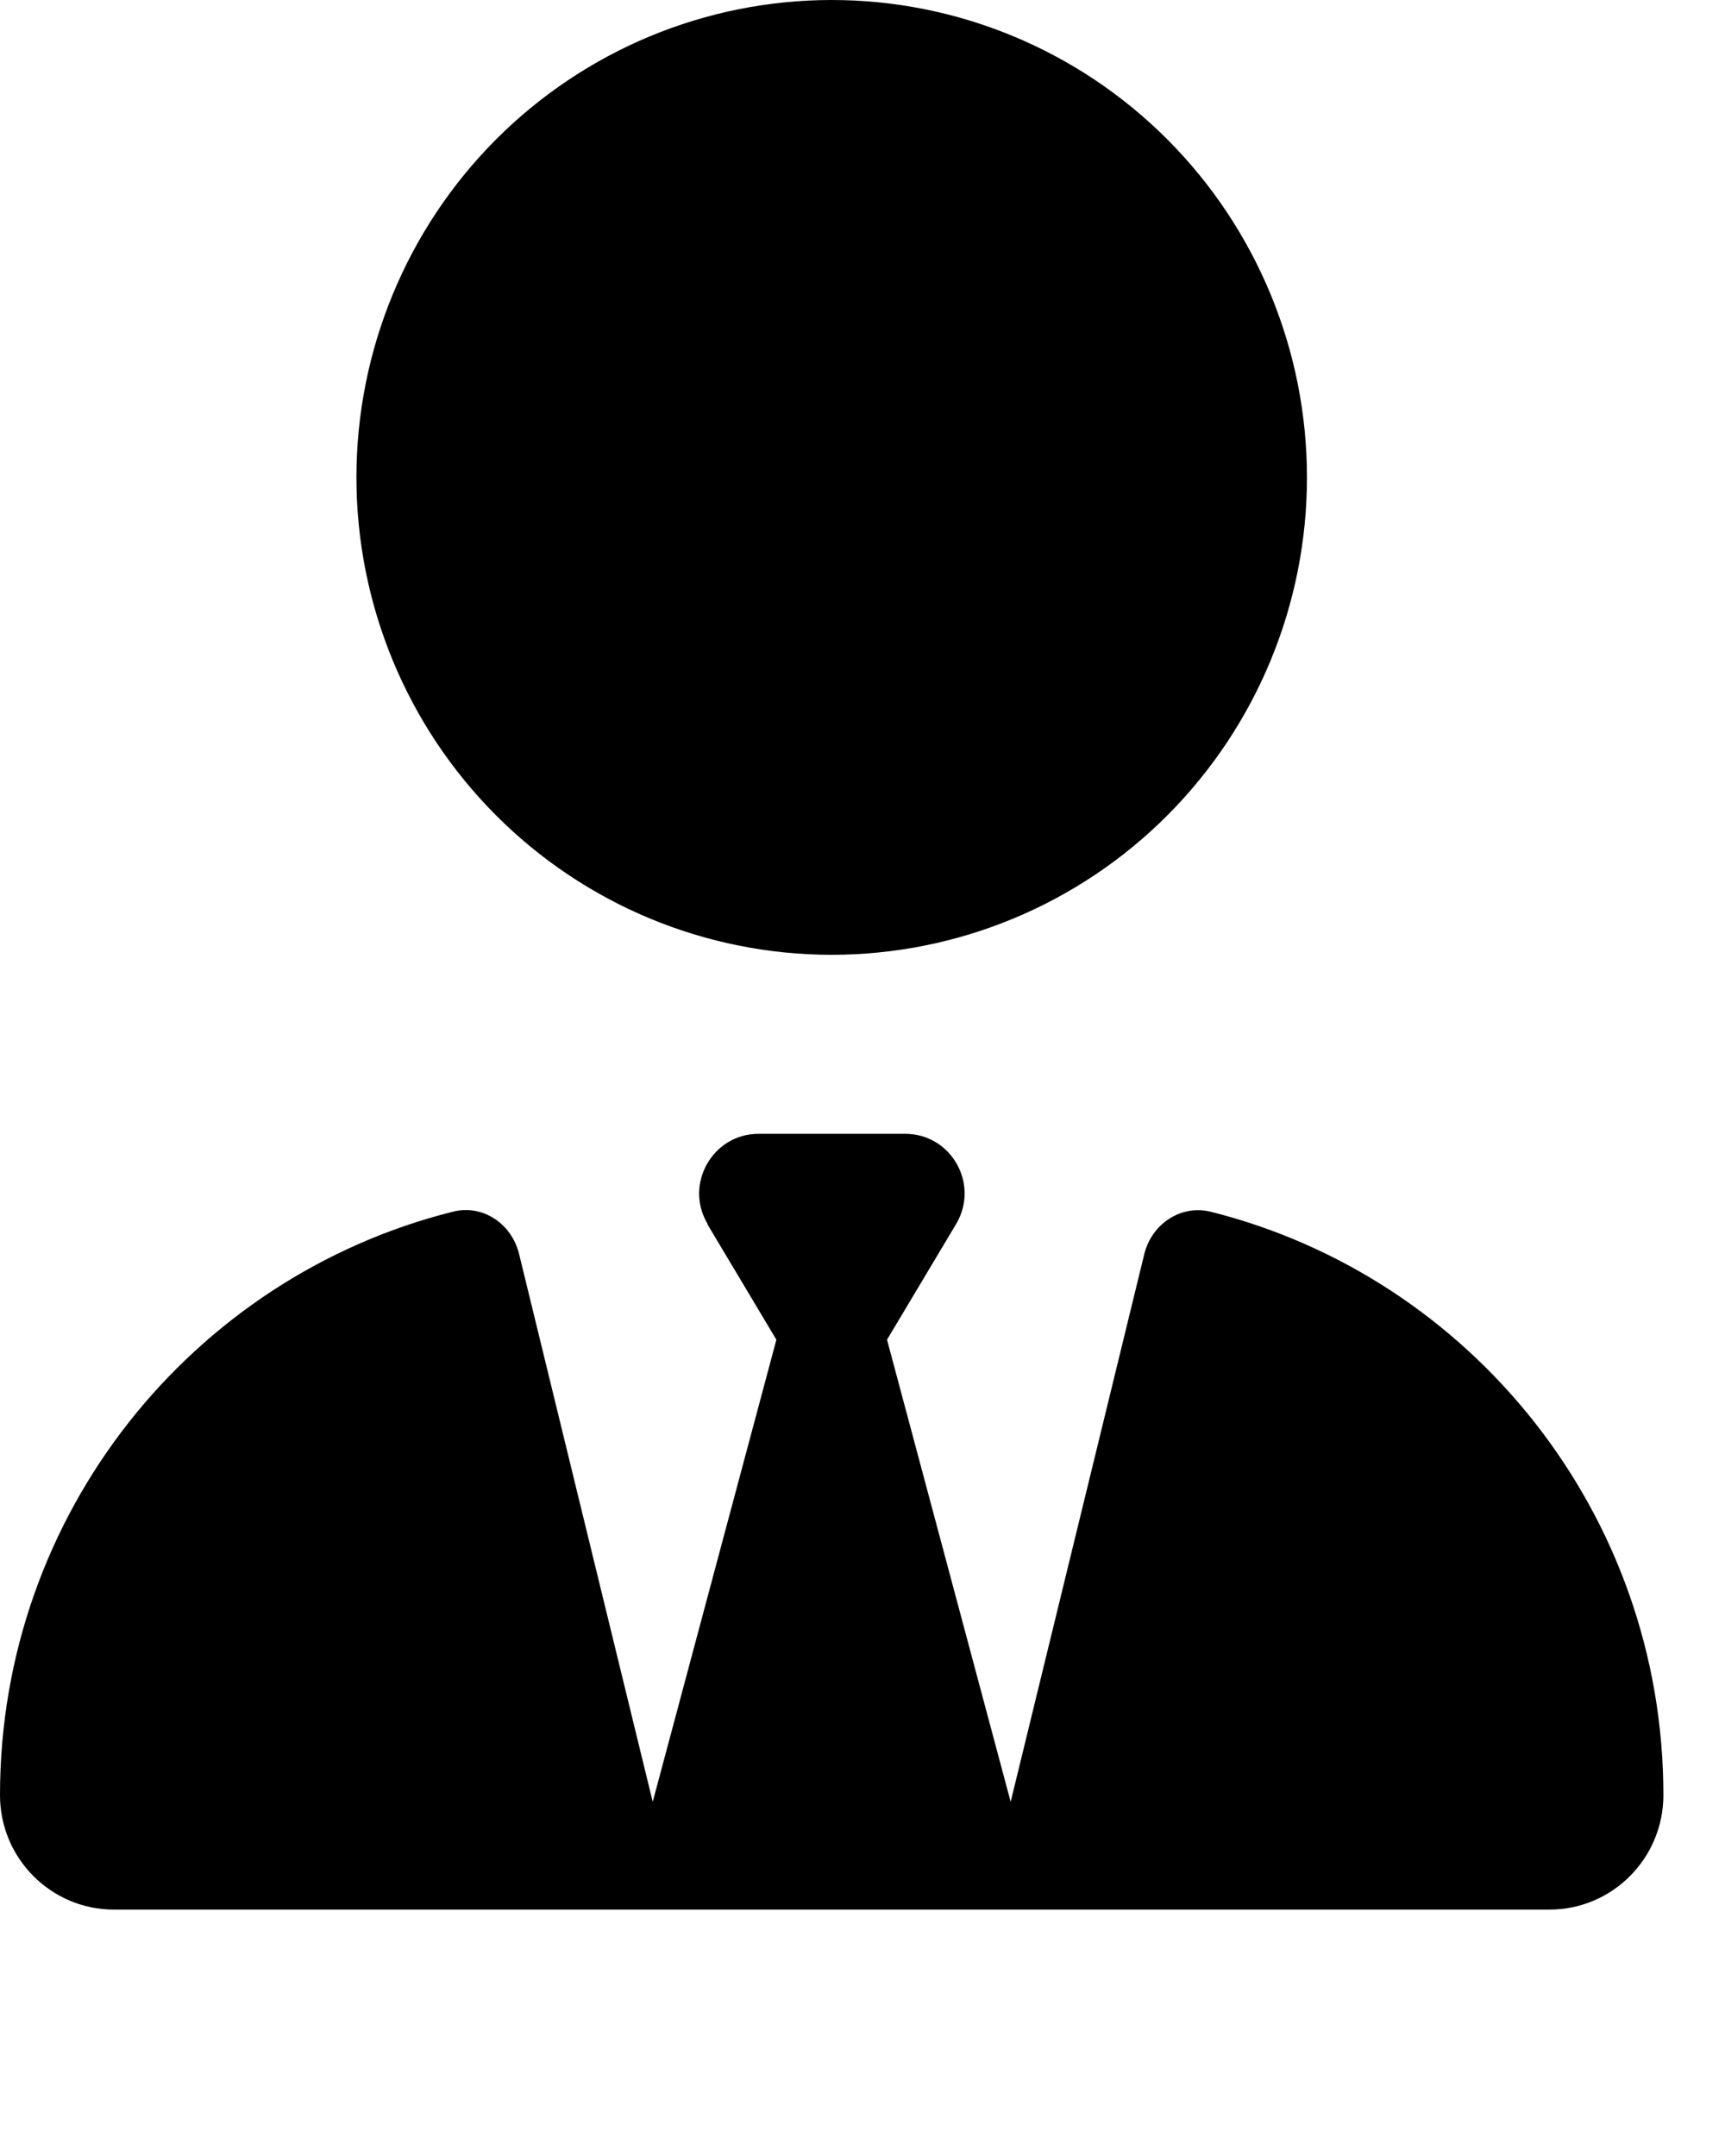 <svg width="56" height="70" viewBox="0 0 56 70" fill="none" xmlns="http://www.w3.org/2000/svg">
<g clip-path="url(#clip0_9_38)">
<path d="M11.571 15.5C11.571 19.611 13.197 23.553 16.09 26.46C18.984 29.367 22.908 31 27 31C31.092 31 35.016 29.367 37.91 26.46C40.803 23.553 42.429 19.611 42.429 15.5C42.429 11.389 40.803 7.447 37.91 4.54C35.016 1.633 31.092 0 27 0C22.908 0 18.984 1.633 16.09 4.54C13.197 7.447 11.571 11.389 11.571 15.5ZM22.962 39.743L25.204 43.497L21.19 58.5L16.851 40.712C16.61 39.731 15.67 39.089 14.693 39.343C6.256 41.462 0 49.14 0 58.282C0 60.341 1.663 62 3.7 62H19.575C19.575 62 19.575 62 19.587 62H20.25H33.75H34.413C34.413 62 34.413 62 34.425 62H50.3C52.349 62 54 60.329 54 58.282C54 49.14 47.744 41.462 39.307 39.343C38.33 39.101 37.39 39.743 37.149 40.712L32.81 58.5L28.796 43.497L31.038 39.743C31.809 38.447 30.881 36.812 29.387 36.812H27H24.625C23.131 36.812 22.203 38.459 22.974 39.743H22.962Z" fill="black"/>
</g>
<defs>
<clipPath id="clip0_9_38">
<rect width="54" height="62" fill="white"/>
</clipPath>
</defs>
</svg>

